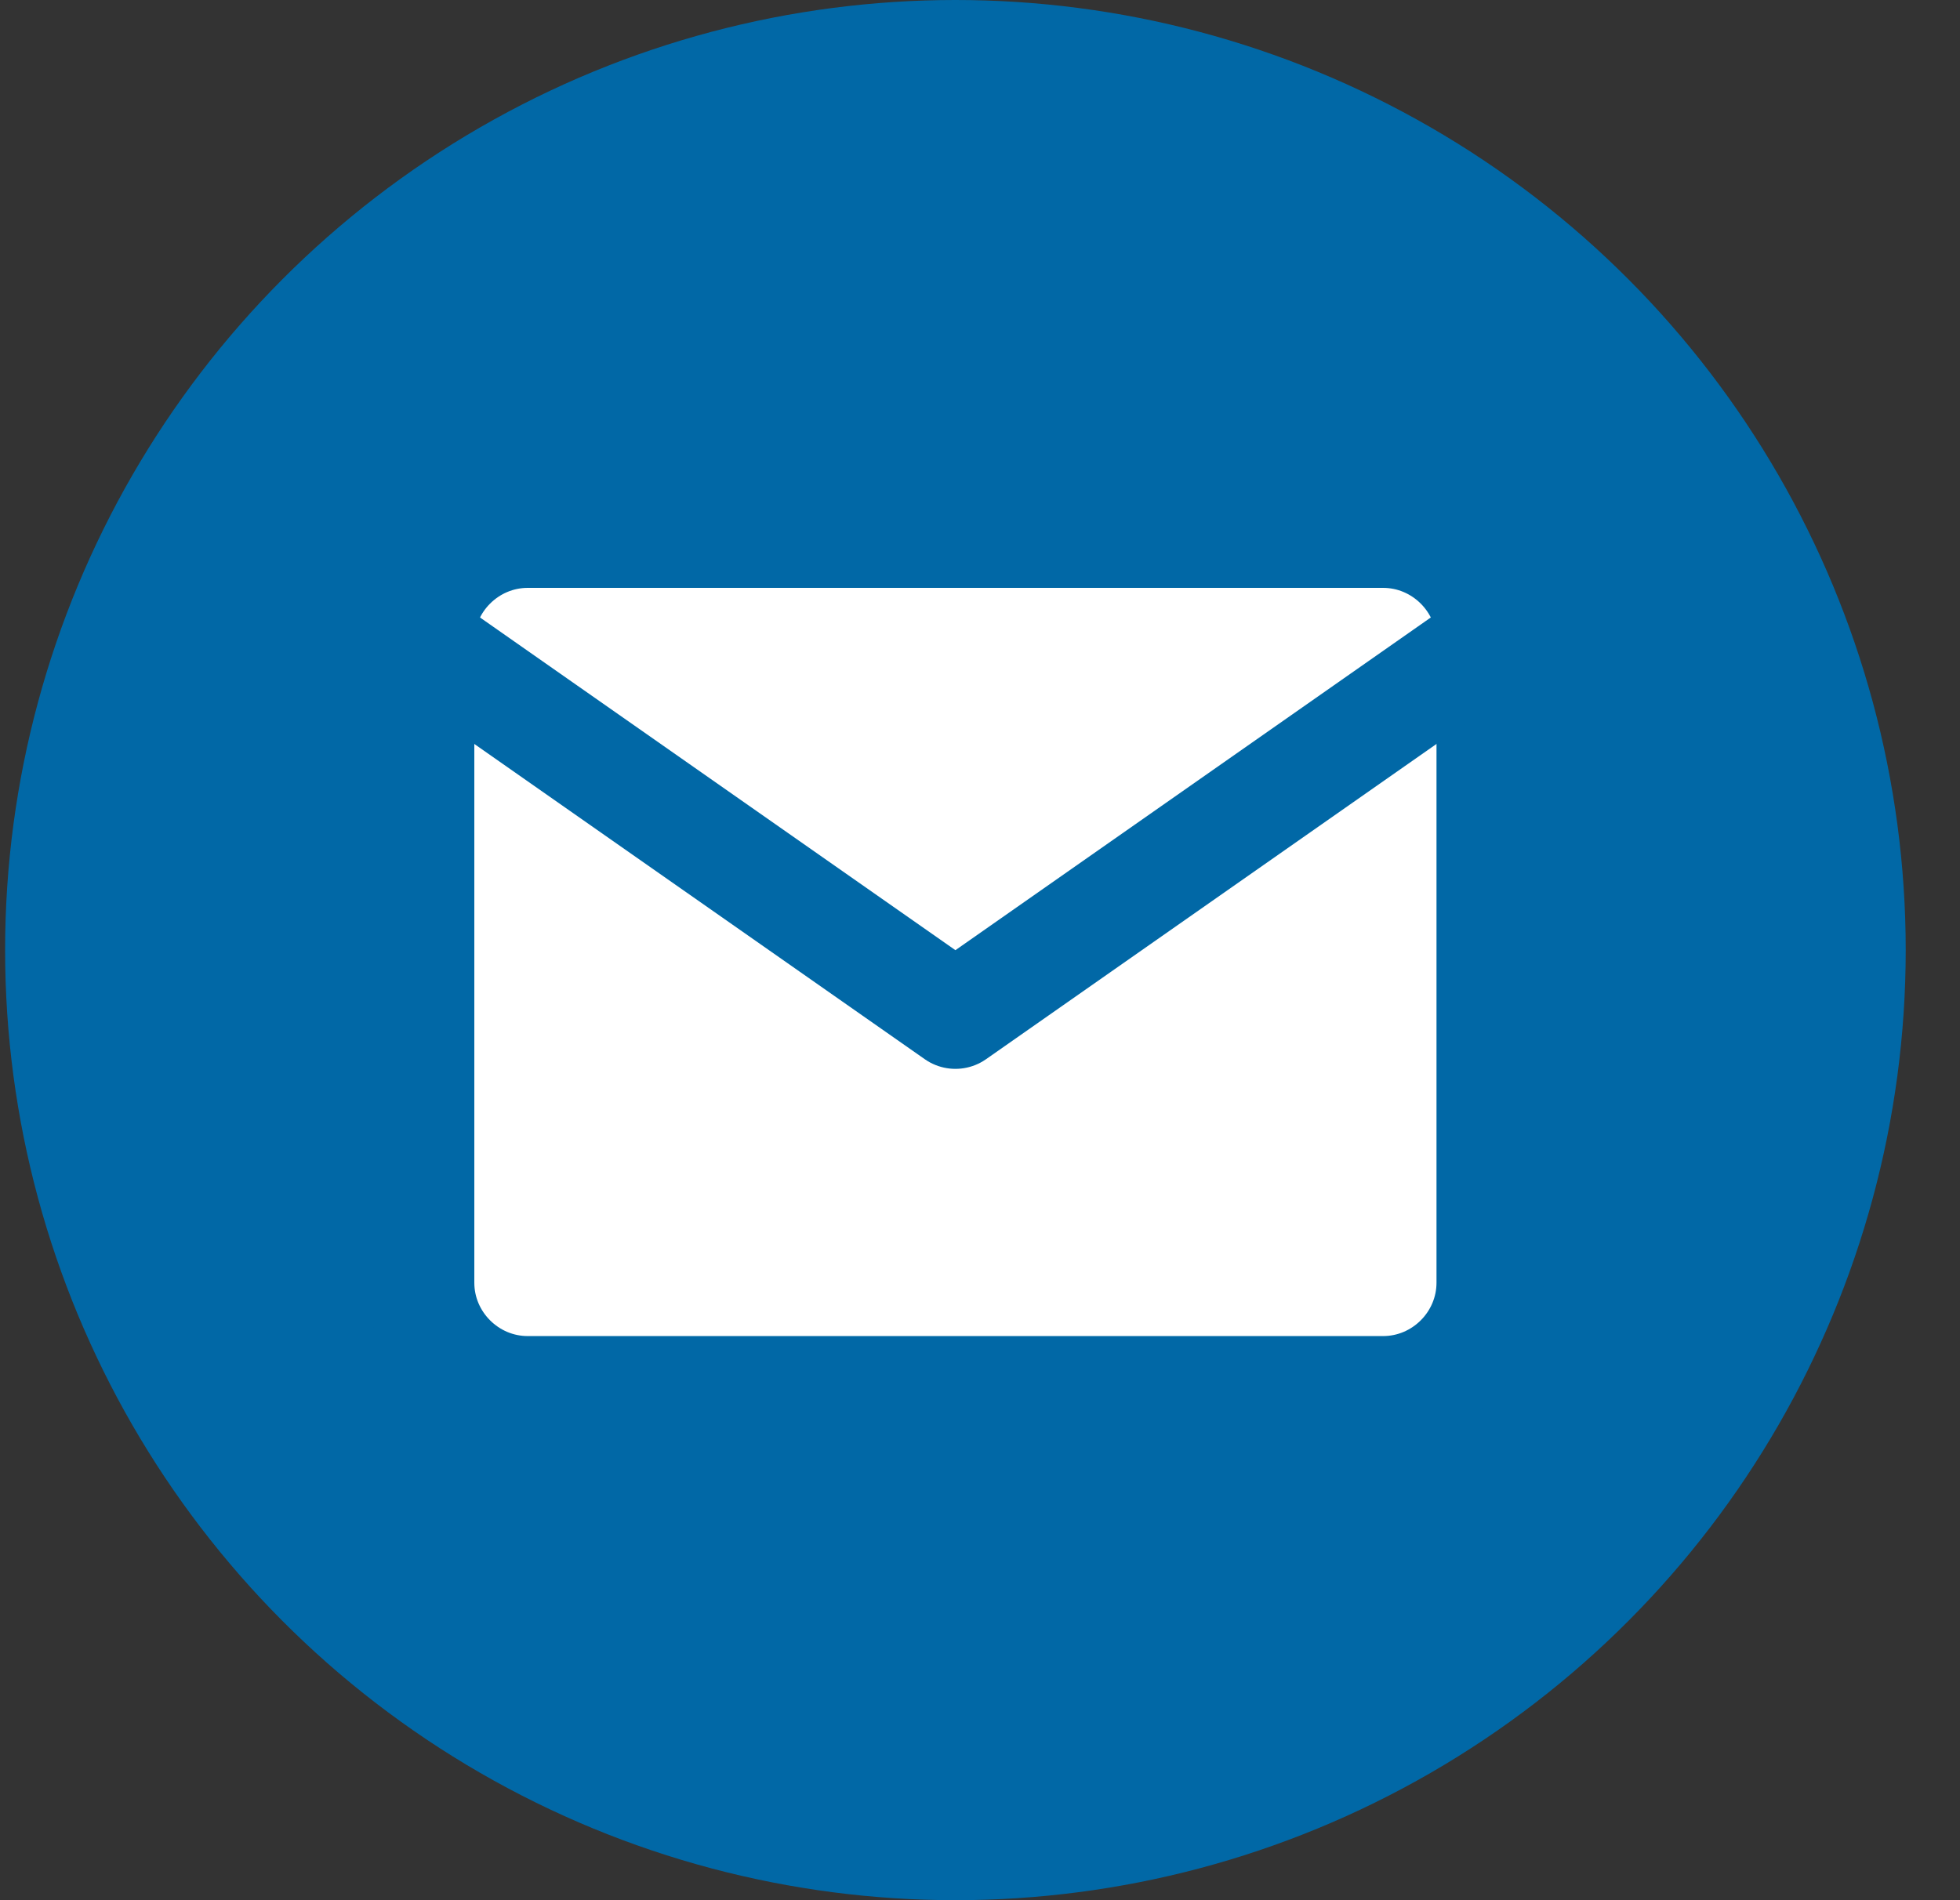 <?xml version="1.0" encoding="UTF-8"?> <svg xmlns="http://www.w3.org/2000/svg" width="33" height="32" viewBox="0 0 33 32" fill="none"><rect x="0" y="0" width="33" height="32" fill="#333333" stroke="none"/><circle cx="16.086" cy="16" r="16" fill="#0168A6"></circle><path d="M8.886 9H23.286C24.276 9 25.086 9.81 25.086 10.8V21.6C25.086 22.59 24.276 23.4 23.286 23.4H8.886C7.896 23.4 7.086 22.59 7.086 21.6V10.8C7.086 9.81 7.896 9 8.886 9Z" fill="white" stroke="#0168A6" stroke-width="1.8" stroke-linecap="round" stroke-linejoin="round"></path><path d="M25.086 10.8L16.086 17.1L7.086 10.8" fill="white"></path><path d="M25.086 10.8L16.086 17.1L7.086 10.8" stroke="#0168A6" stroke-width="1.8" stroke-linecap="round" stroke-linejoin="round"></path></svg> 